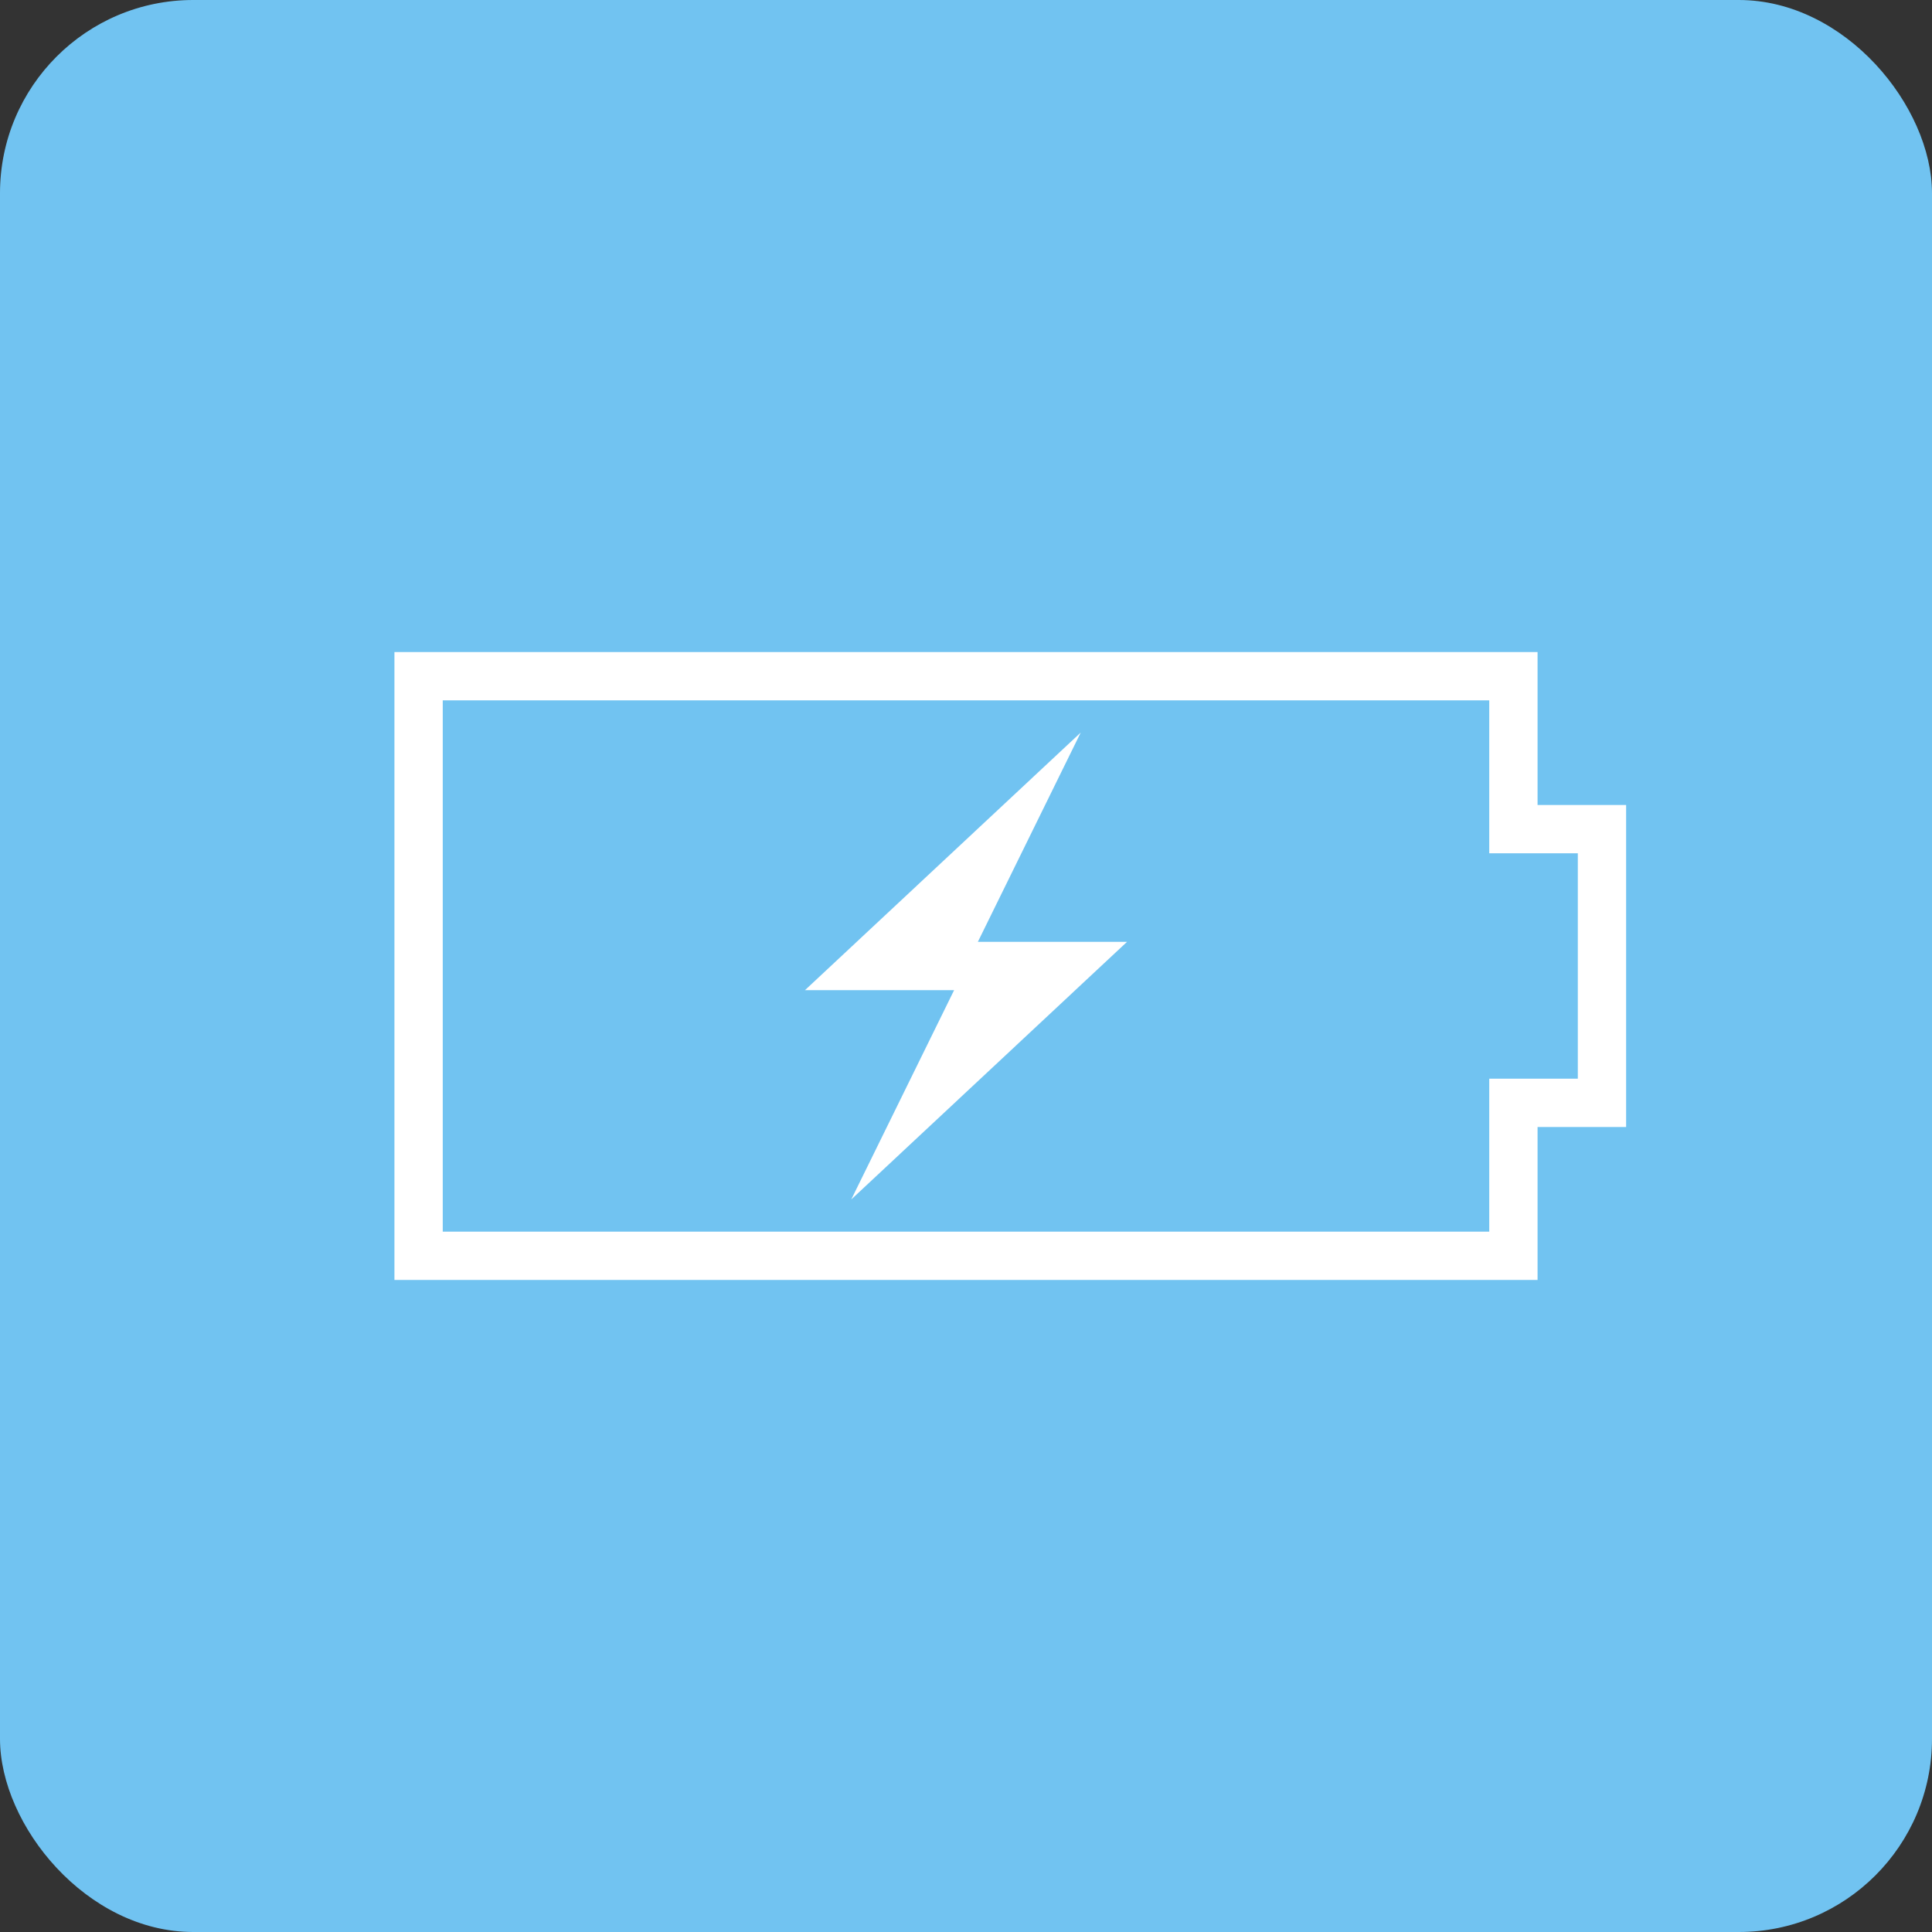 <svg xmlns="http://www.w3.org/2000/svg" viewBox="0 0 80 80">
  <rect x="0" y="0" width="80" height="80" fill="#333333" stroke="none"/>
  <defs>
    <style>
      .cls-1 {
        fill: #71c3f1;
      }

      .cls-2 {
        fill: #fff;
      }
    </style>
  </defs>
  <title>携帯電話充電</title>
  <g id="c-parlor__summary__ico--05">
    <rect class="cls-1" width="80" height="80" rx="8" ry="8"/>
    <path class="cls-2" d="M61.667,29v6.333h3.667v9.333H61.667V51H18.333V29H61.667m2-2H16.333V53H63.667V46.667h3.667V33.333H63.667V27Z"/>
    <polygon class="cls-2" points="46.667 39 40.491 39 44.751 30.333 33.333 41 39.508 41 35.249 49.667 46.667 39"/>
  </g>
</svg>
